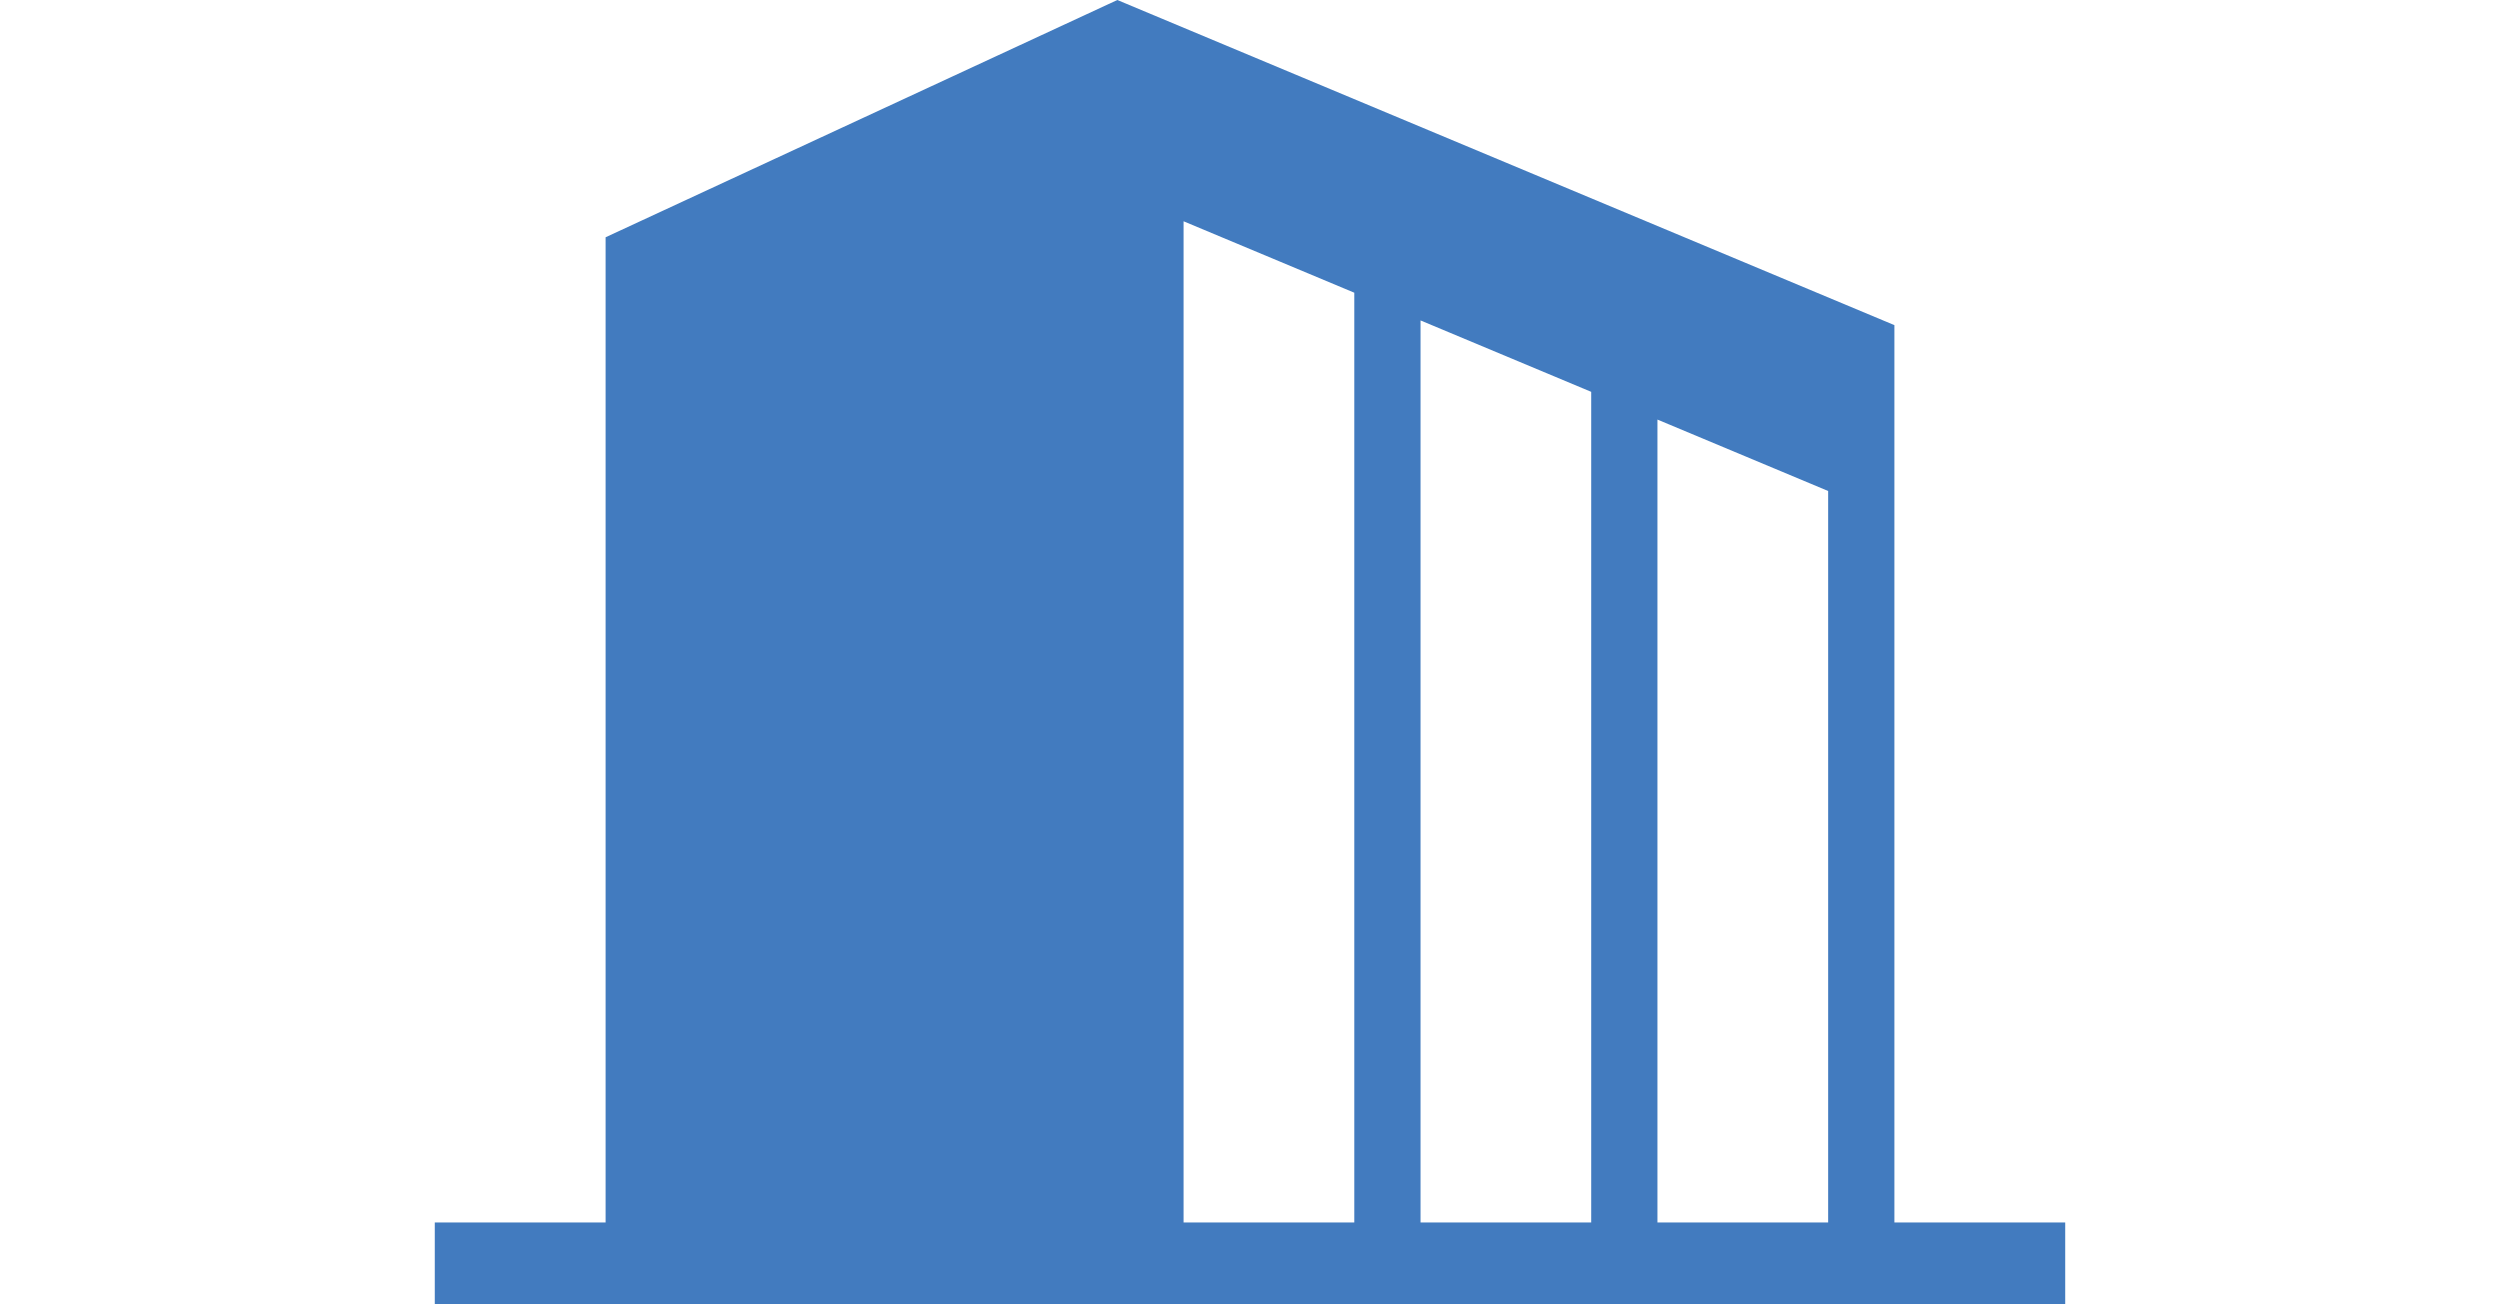 <?xml version="1.0" encoding="utf-8"?>
<!-- Generator: Adobe Illustrator 16.2.1, SVG Export Plug-In . SVG Version: 6.00 Build 0)  -->
<!DOCTYPE svg PUBLIC "-//W3C//DTD SVG 1.1//EN" "http://www.w3.org/Graphics/SVG/1.1/DTD/svg11.dtd">
<svg version="1.1" xmlns="http://www.w3.org/2000/svg" xmlns:xlink="http://www.w3.org/1999/xlink" x="0px" y="0px" width="230px"
	 height="120px" viewBox="0 0 230 120" enable-background="new 0 0 230 120" xml:space="preserve">
<g id="レイヤー_1">
	<rect fill="none" width="230" height="120"/>
</g>
<g id="文字">
	<g>
		<path fill="#427BBF" d="M174.285,112.466V29.913L102.795,0l-47.08,21.829v90.637H40V120h150v-7.534H174.285z M124.595,112.466
			h-15.706V20.357l15.706,6.572V112.466z M146.391,112.466h-15.701V29.479l15.701,6.57V112.466z M168.19,112.466h-15.705V38.6
			l15.705,6.572V112.466z"/>
	</g>
</g>
</svg>
